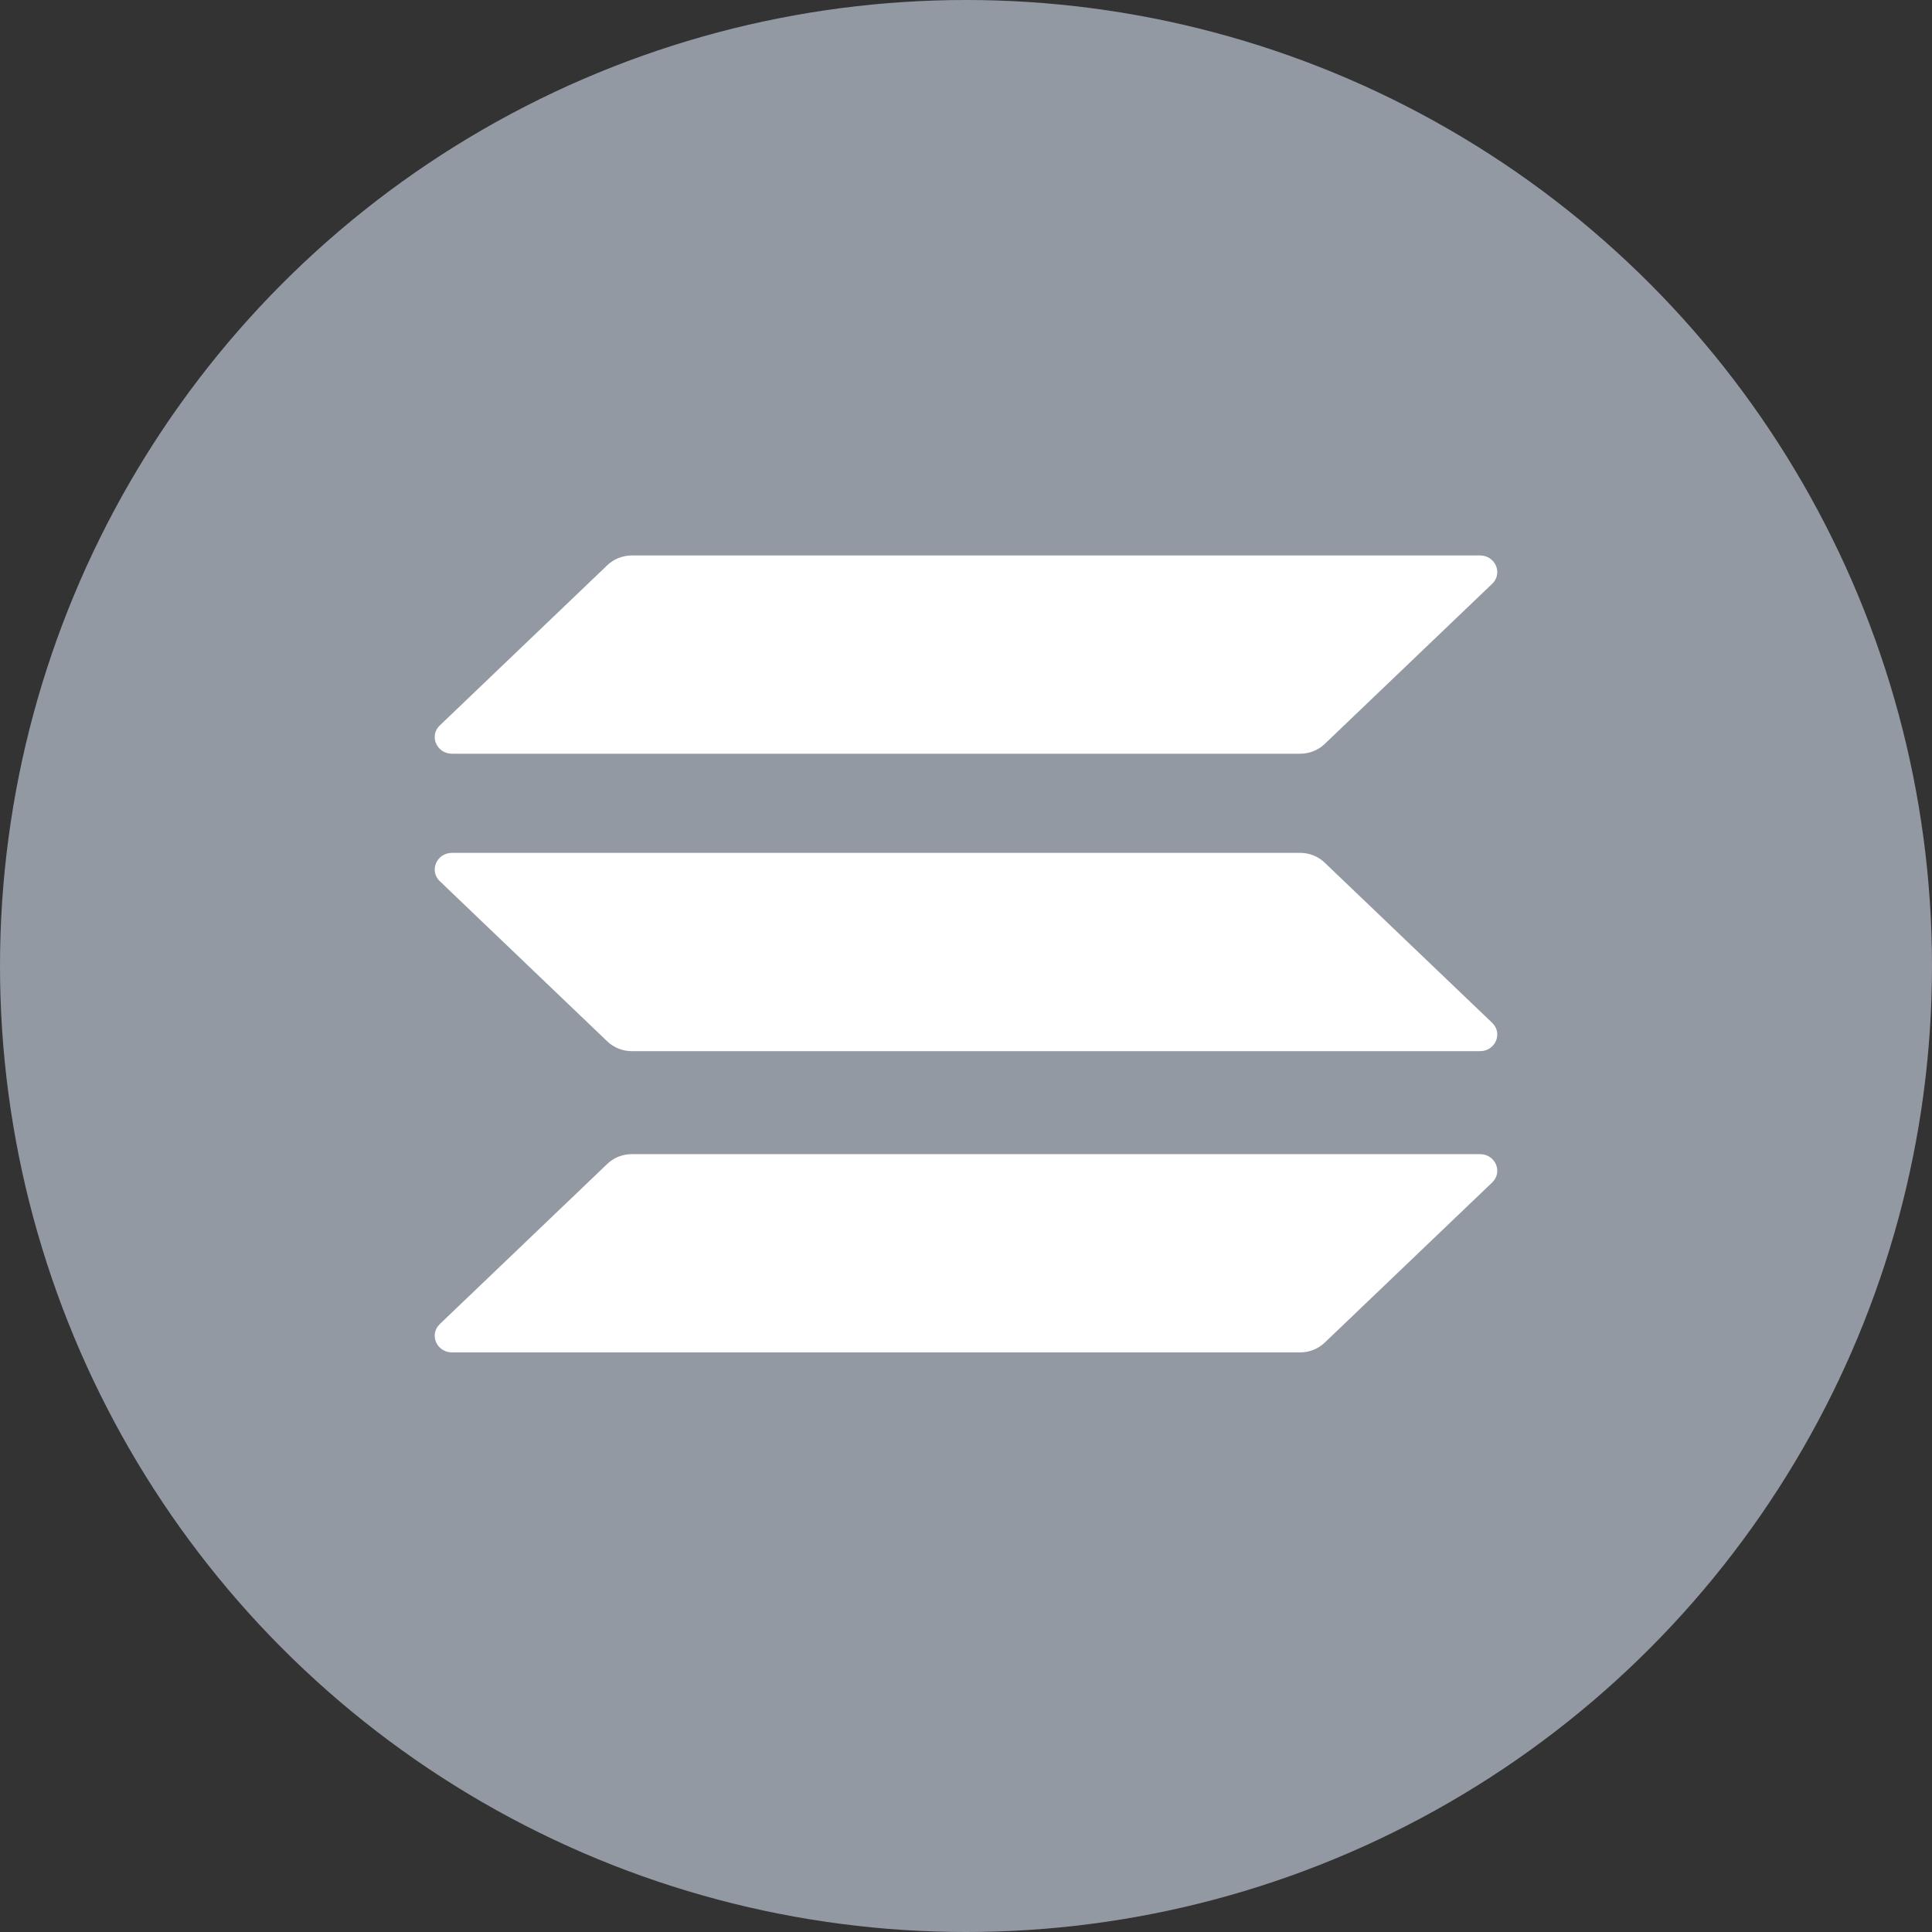 <svg viewBox="0 0 48 48" fill="none" xmlns="http://www.w3.org/2000/svg">
  <rect x="0" y="0" width="48" height="48" fill="#333333" stroke="none"/>
  <circle cx="24" cy="24" r="24" fill="#9399A3" />
  <path
    d="M15.09 28.915C15.252 28.76 15.471 28.674 15.699 28.674H36.769C37.152 28.674 37.344 29.118 37.073 29.378L32.91 33.359C32.748 33.513 32.529 33.6 32.301 33.6H11.232C10.848 33.6 10.656 33.156 10.927 32.896L15.09 28.915Z"
    fill="white" />
  <path
    d="M15.09 14.041C15.252 13.887 15.471 13.8 15.699 13.8H36.769C37.152 13.8 37.344 14.244 37.073 14.504L32.91 18.485C32.748 18.64 32.529 18.726 32.301 18.726H11.232C10.848 18.726 10.656 18.282 10.927 18.023L15.09 14.041Z"
    fill="white" />
  <path
    d="M32.91 21.431C32.748 21.276 32.529 21.189 32.301 21.189H11.232C10.848 21.189 10.656 21.634 10.927 21.893L15.09 25.875C15.252 26.029 15.471 26.116 15.699 26.116H36.769C37.152 26.116 37.344 25.672 37.073 25.412L32.91 21.431Z"
    fill="white" />
</svg>